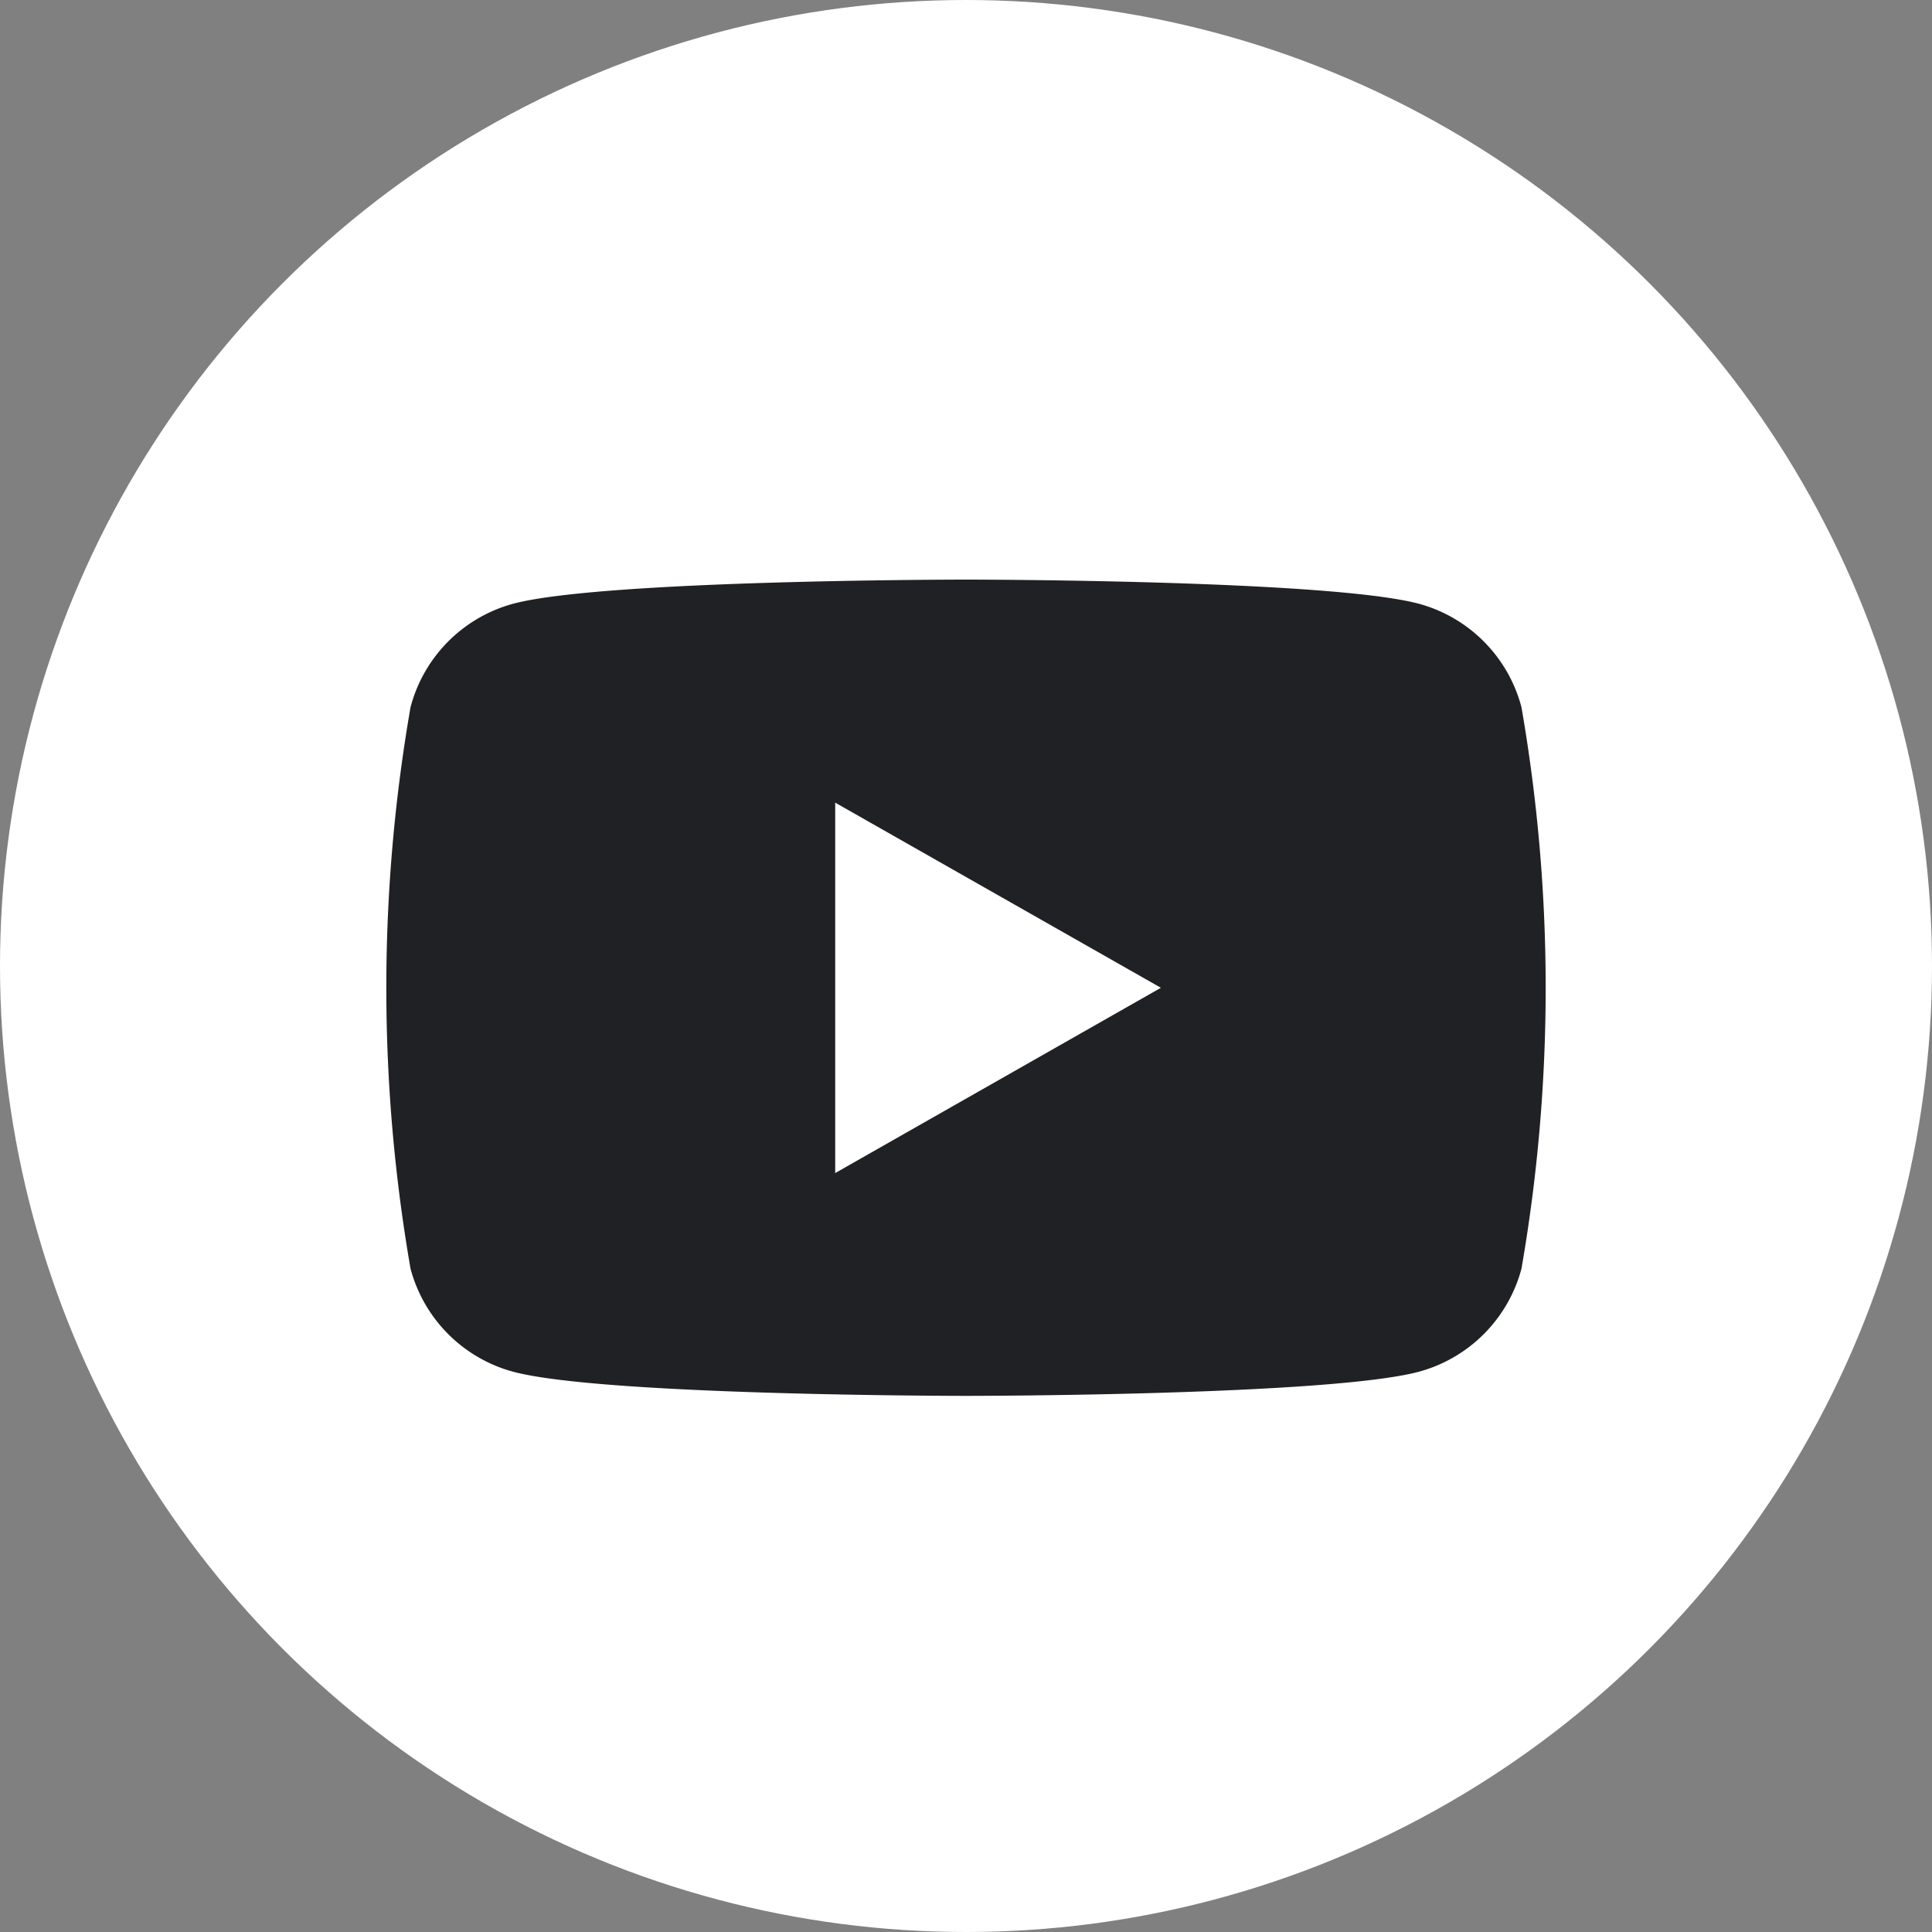 <svg xmlns="http://www.w3.org/2000/svg" width="40" height="40" viewBox="0 0 40 40">
  <rect x="0" y="0" width="40" height="40" fill="#808080" stroke="none"/>
  <g id="Group_77522" data-name="Group 77522" transform="translate(10338 8135)">
    <circle id="Ellipse_565" data-name="Ellipse 565" cx="20" cy="20" r="20" transform="translate(-10338 -8135)" fill="#fff"/>
    <g id="Group_27046" data-name="Group 27046" transform="translate(-10338 -8157)">
      <path id="Path_93656" data-name="Path 93656" d="M31.5,36.64A3.015,3.015,0,0,0,29.377,34.5C27.505,34,20,34,20,34s-7.505,0-9.377.5A3.015,3.015,0,0,0,8.5,36.64a33.951,33.951,0,0,0,0,11.628A3.015,3.015,0,0,0,10.623,50.4c1.872.5,9.377.5,9.377.5s7.505,0,9.377-.5A3.015,3.015,0,0,0,31.5,48.269a33.951,33.951,0,0,0,0-11.628Z" fill="#202124"/>
      <path id="Path_93657" data-name="Path 93657" d="M78,77.5l6.743-3.836L78,69.831Z" transform="translate(-60.708 -31.213)" fill="#fff"/>
    </g>
  </g>
</svg>
